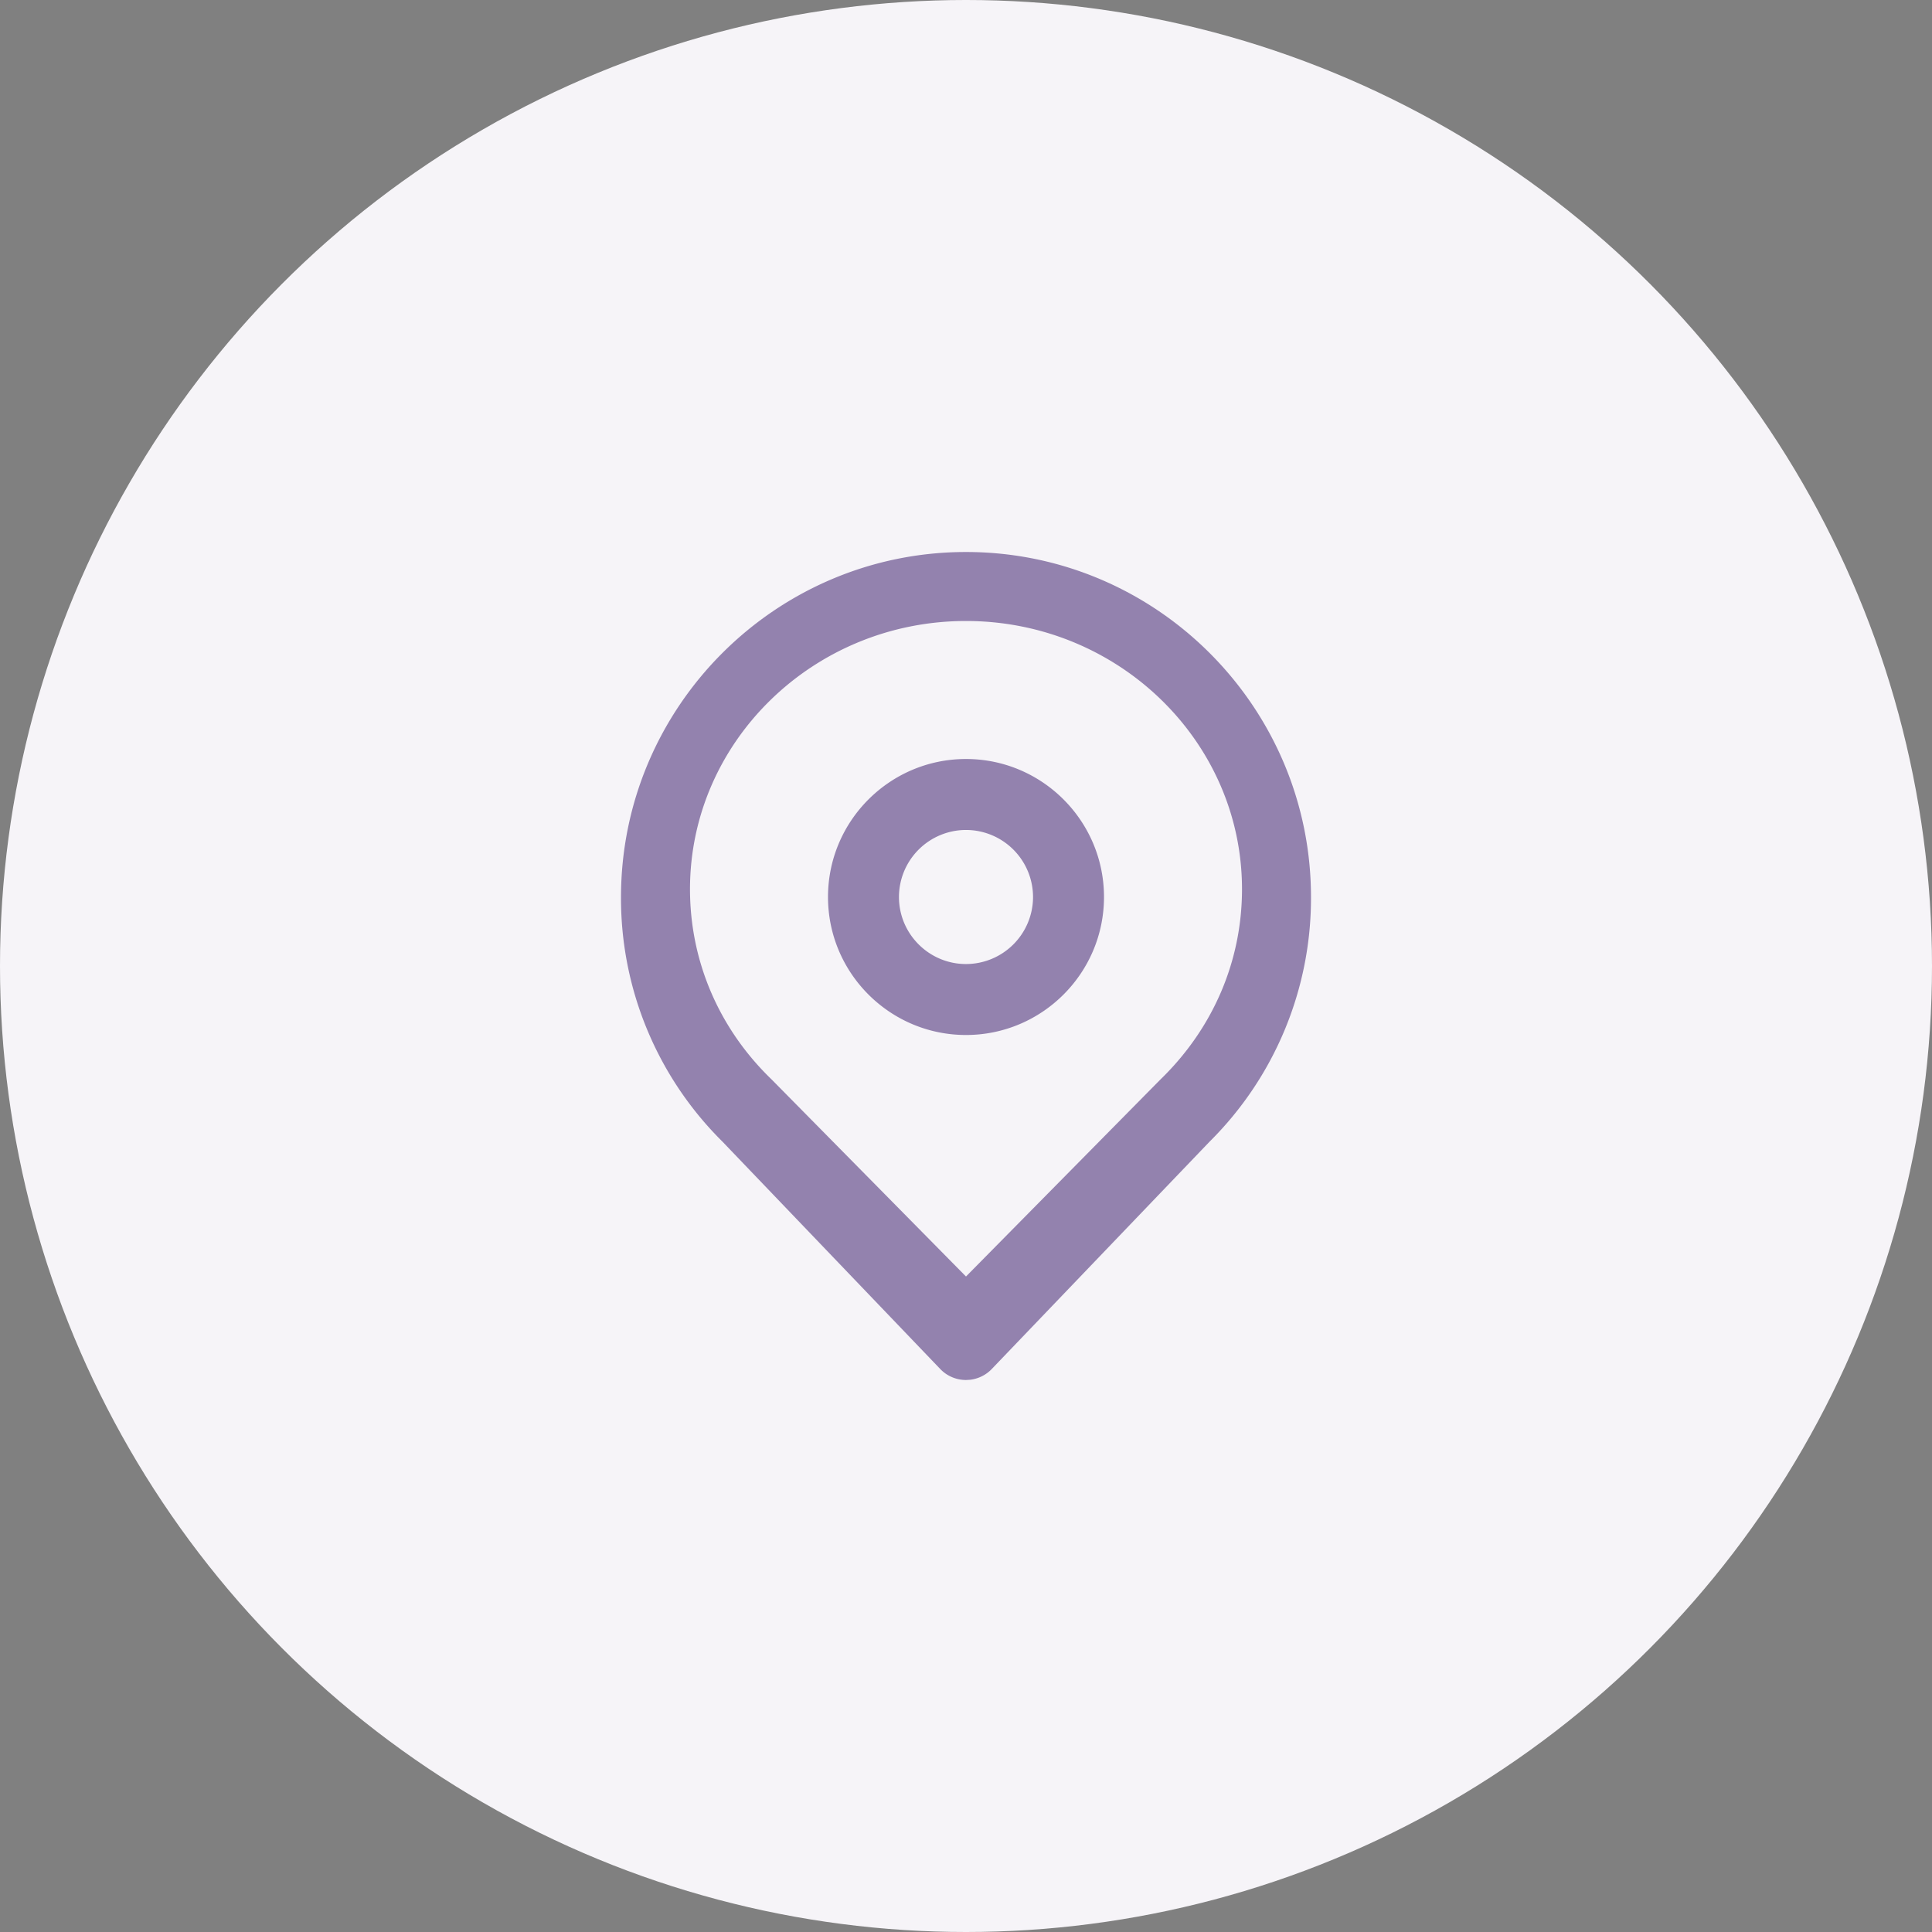 <svg xmlns="http://www.w3.org/2000/svg" width="56" height="56"><rect width="100%" height="100%" fill="#808080" stroke="none"/><g fill="none" fill-rule="evenodd"><circle cx="28" cy="28" r="28" fill="#F6F4F8"/><path fill="#311266" d="M28 16c5.514 0 10 4.489 10 10.006a9.942 9.942 0 01-2.937 7.083l-6.316 6.592c-.167.175-.39.284-.627.312L28 40c-.282 0-.552-.115-.747-.319L20.94 33.09A9.923 9.923 0 0118 26.006C18 20.49 22.486 16 28 16zm0 2c-4.411 0-8 3.487-8 7.773 0 2.086.84 4.045 2.366 5.516L28 37l5.634-5.709C35.166 29.806 36 27.852 36 25.773 36 21.487 32.411 18 28 18zm0 4c2.206 0 4 1.794 4 4s-1.794 4-4 4-4-1.794-4-4 1.794-4 4-4zm0 2.057A1.945 1.945 0 0026.057 26c0 1.071.872 1.943 1.943 1.943A1.945 1.945 0 0029.943 26 1.945 1.945 0 0028 24.057z" opacity=".497"/></g></svg>